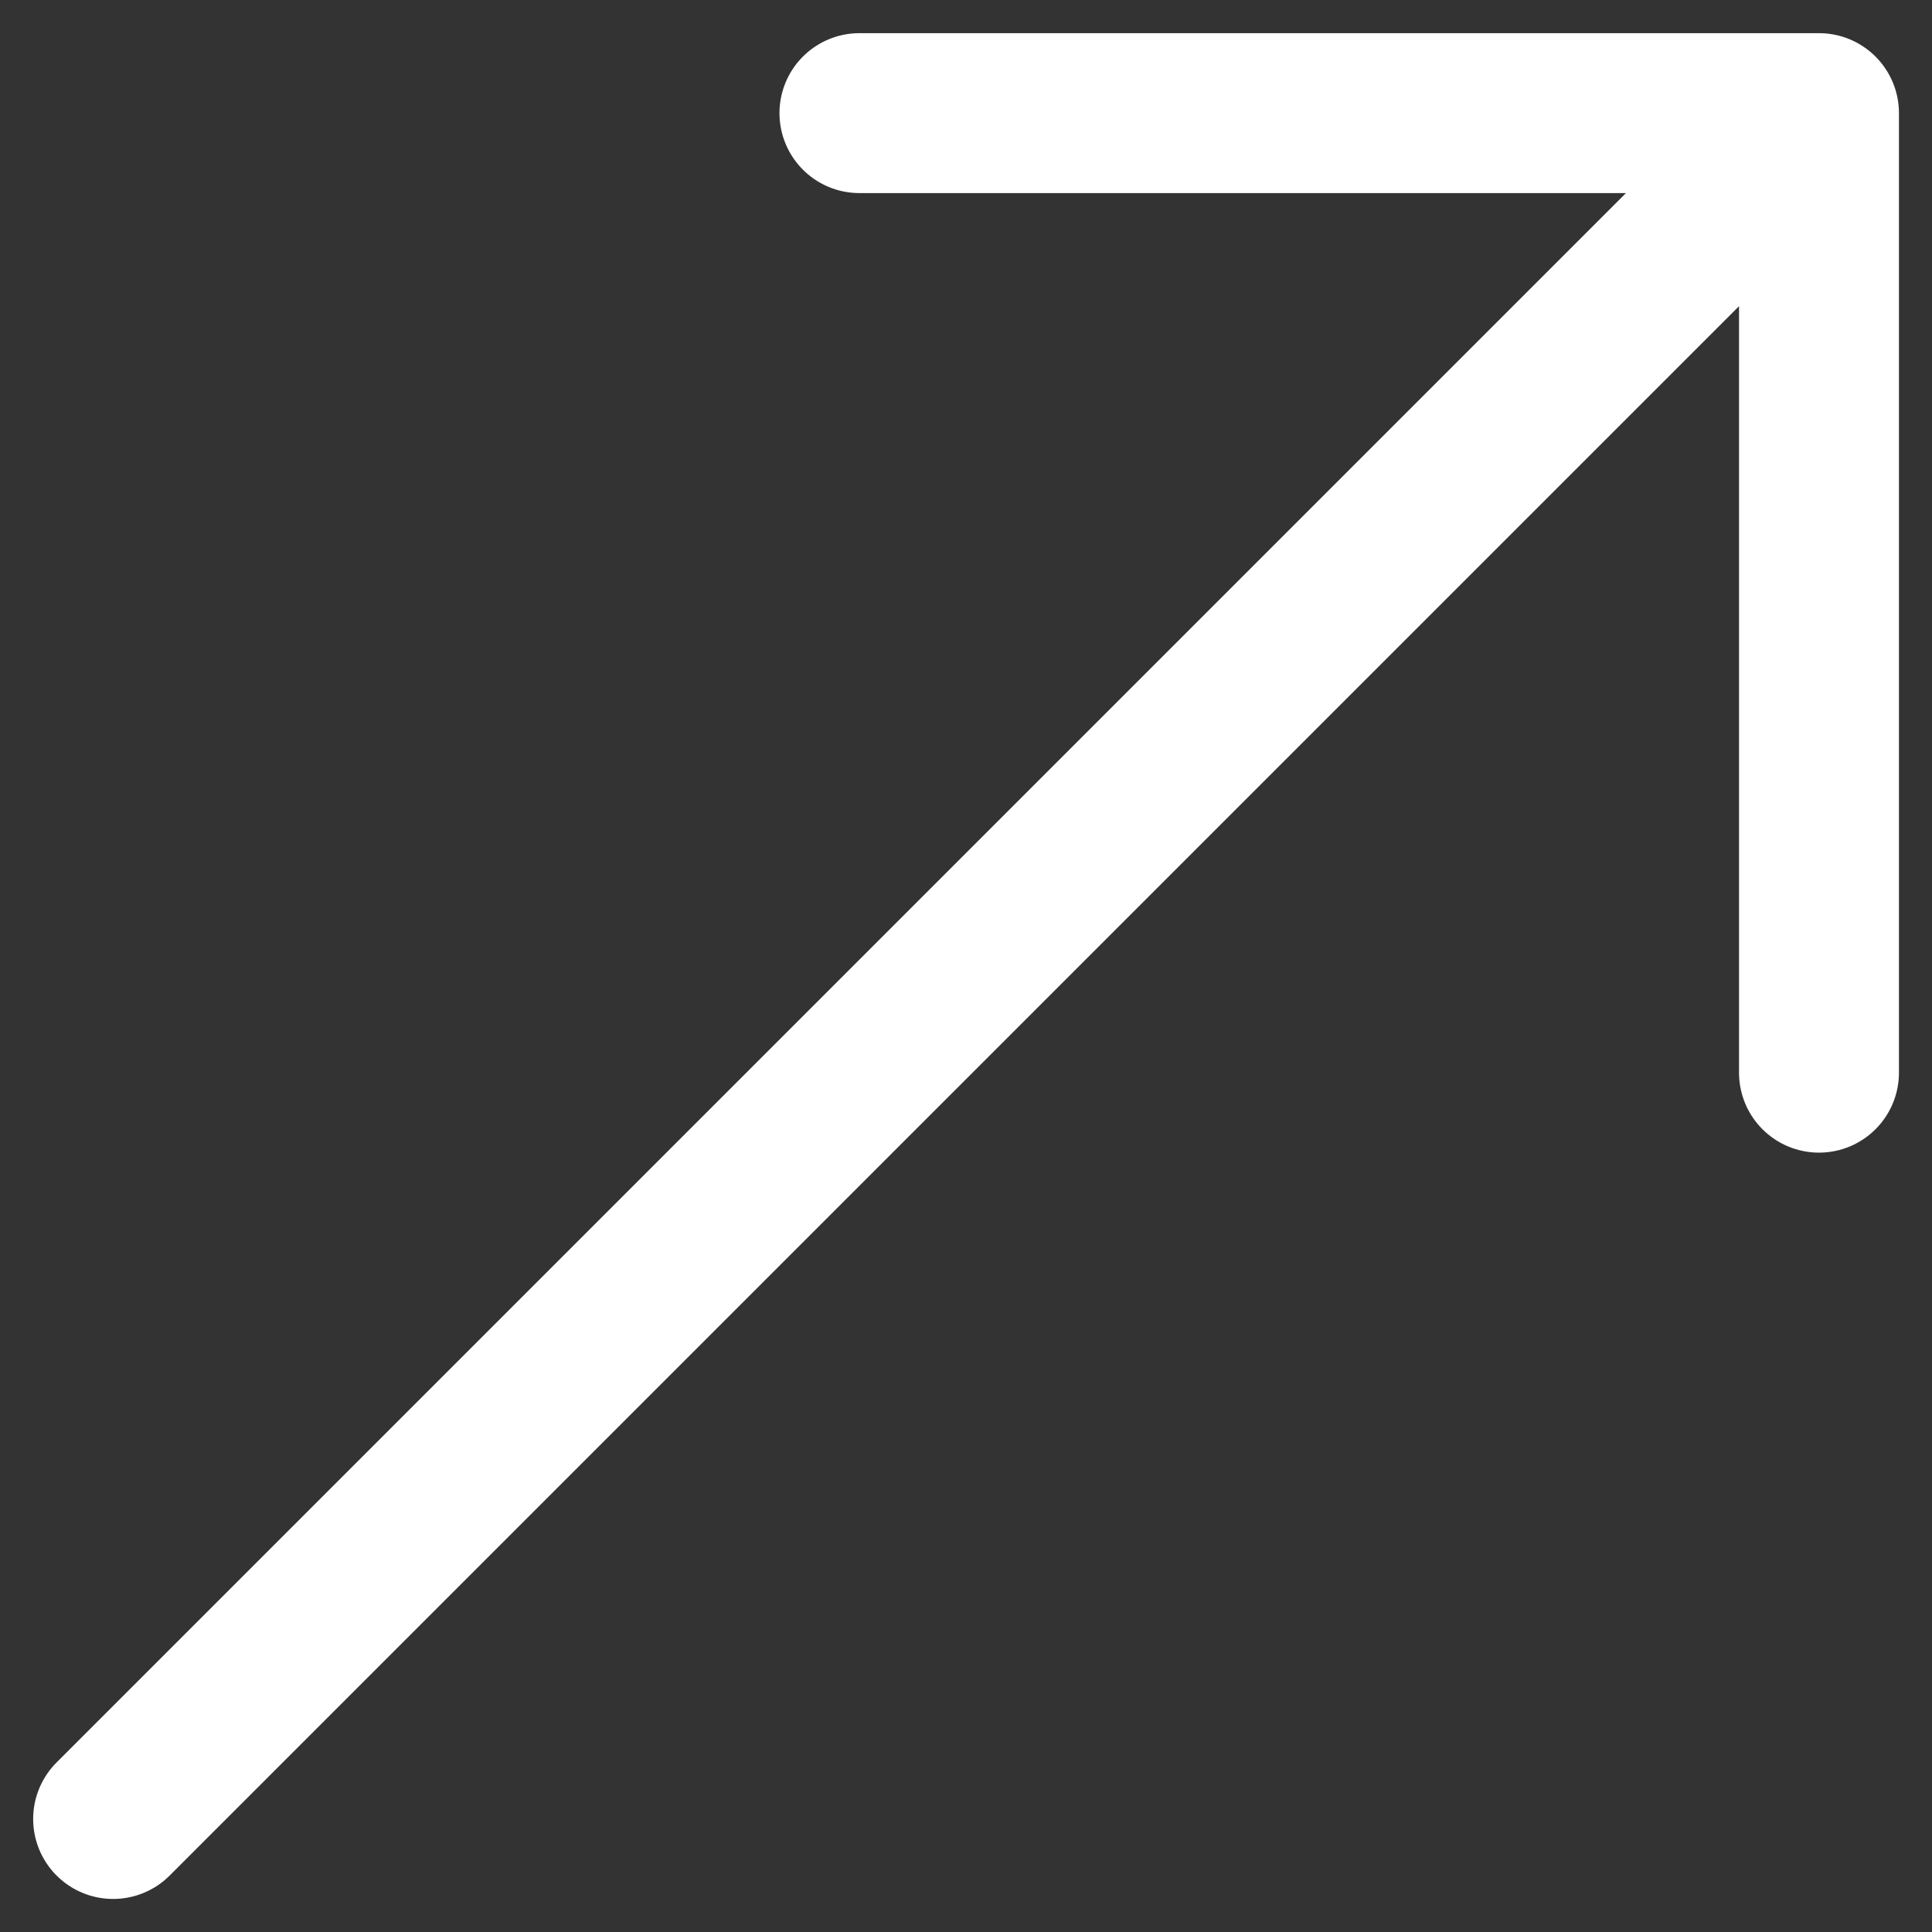 <?xml version="1.0" encoding="utf-8"?>
<svg xmlns="http://www.w3.org/2000/svg" width="18.121" height="18.121" viewBox="0 0 18.121 18.121">
  <rect x="0" y="0" width="18.121" height="18.121" fill="#333333" stroke="none"/>
  <path id="Path_48825" data-name="Path 48825" d="M4.5,20.5l16-16m0,0h-9m9,0v9" transform="translate(-3.439 -3.439)" fill="none" stroke="#fff" stroke-linecap="round" stroke-linejoin="round" stroke-width="1.5"/>
</svg>
